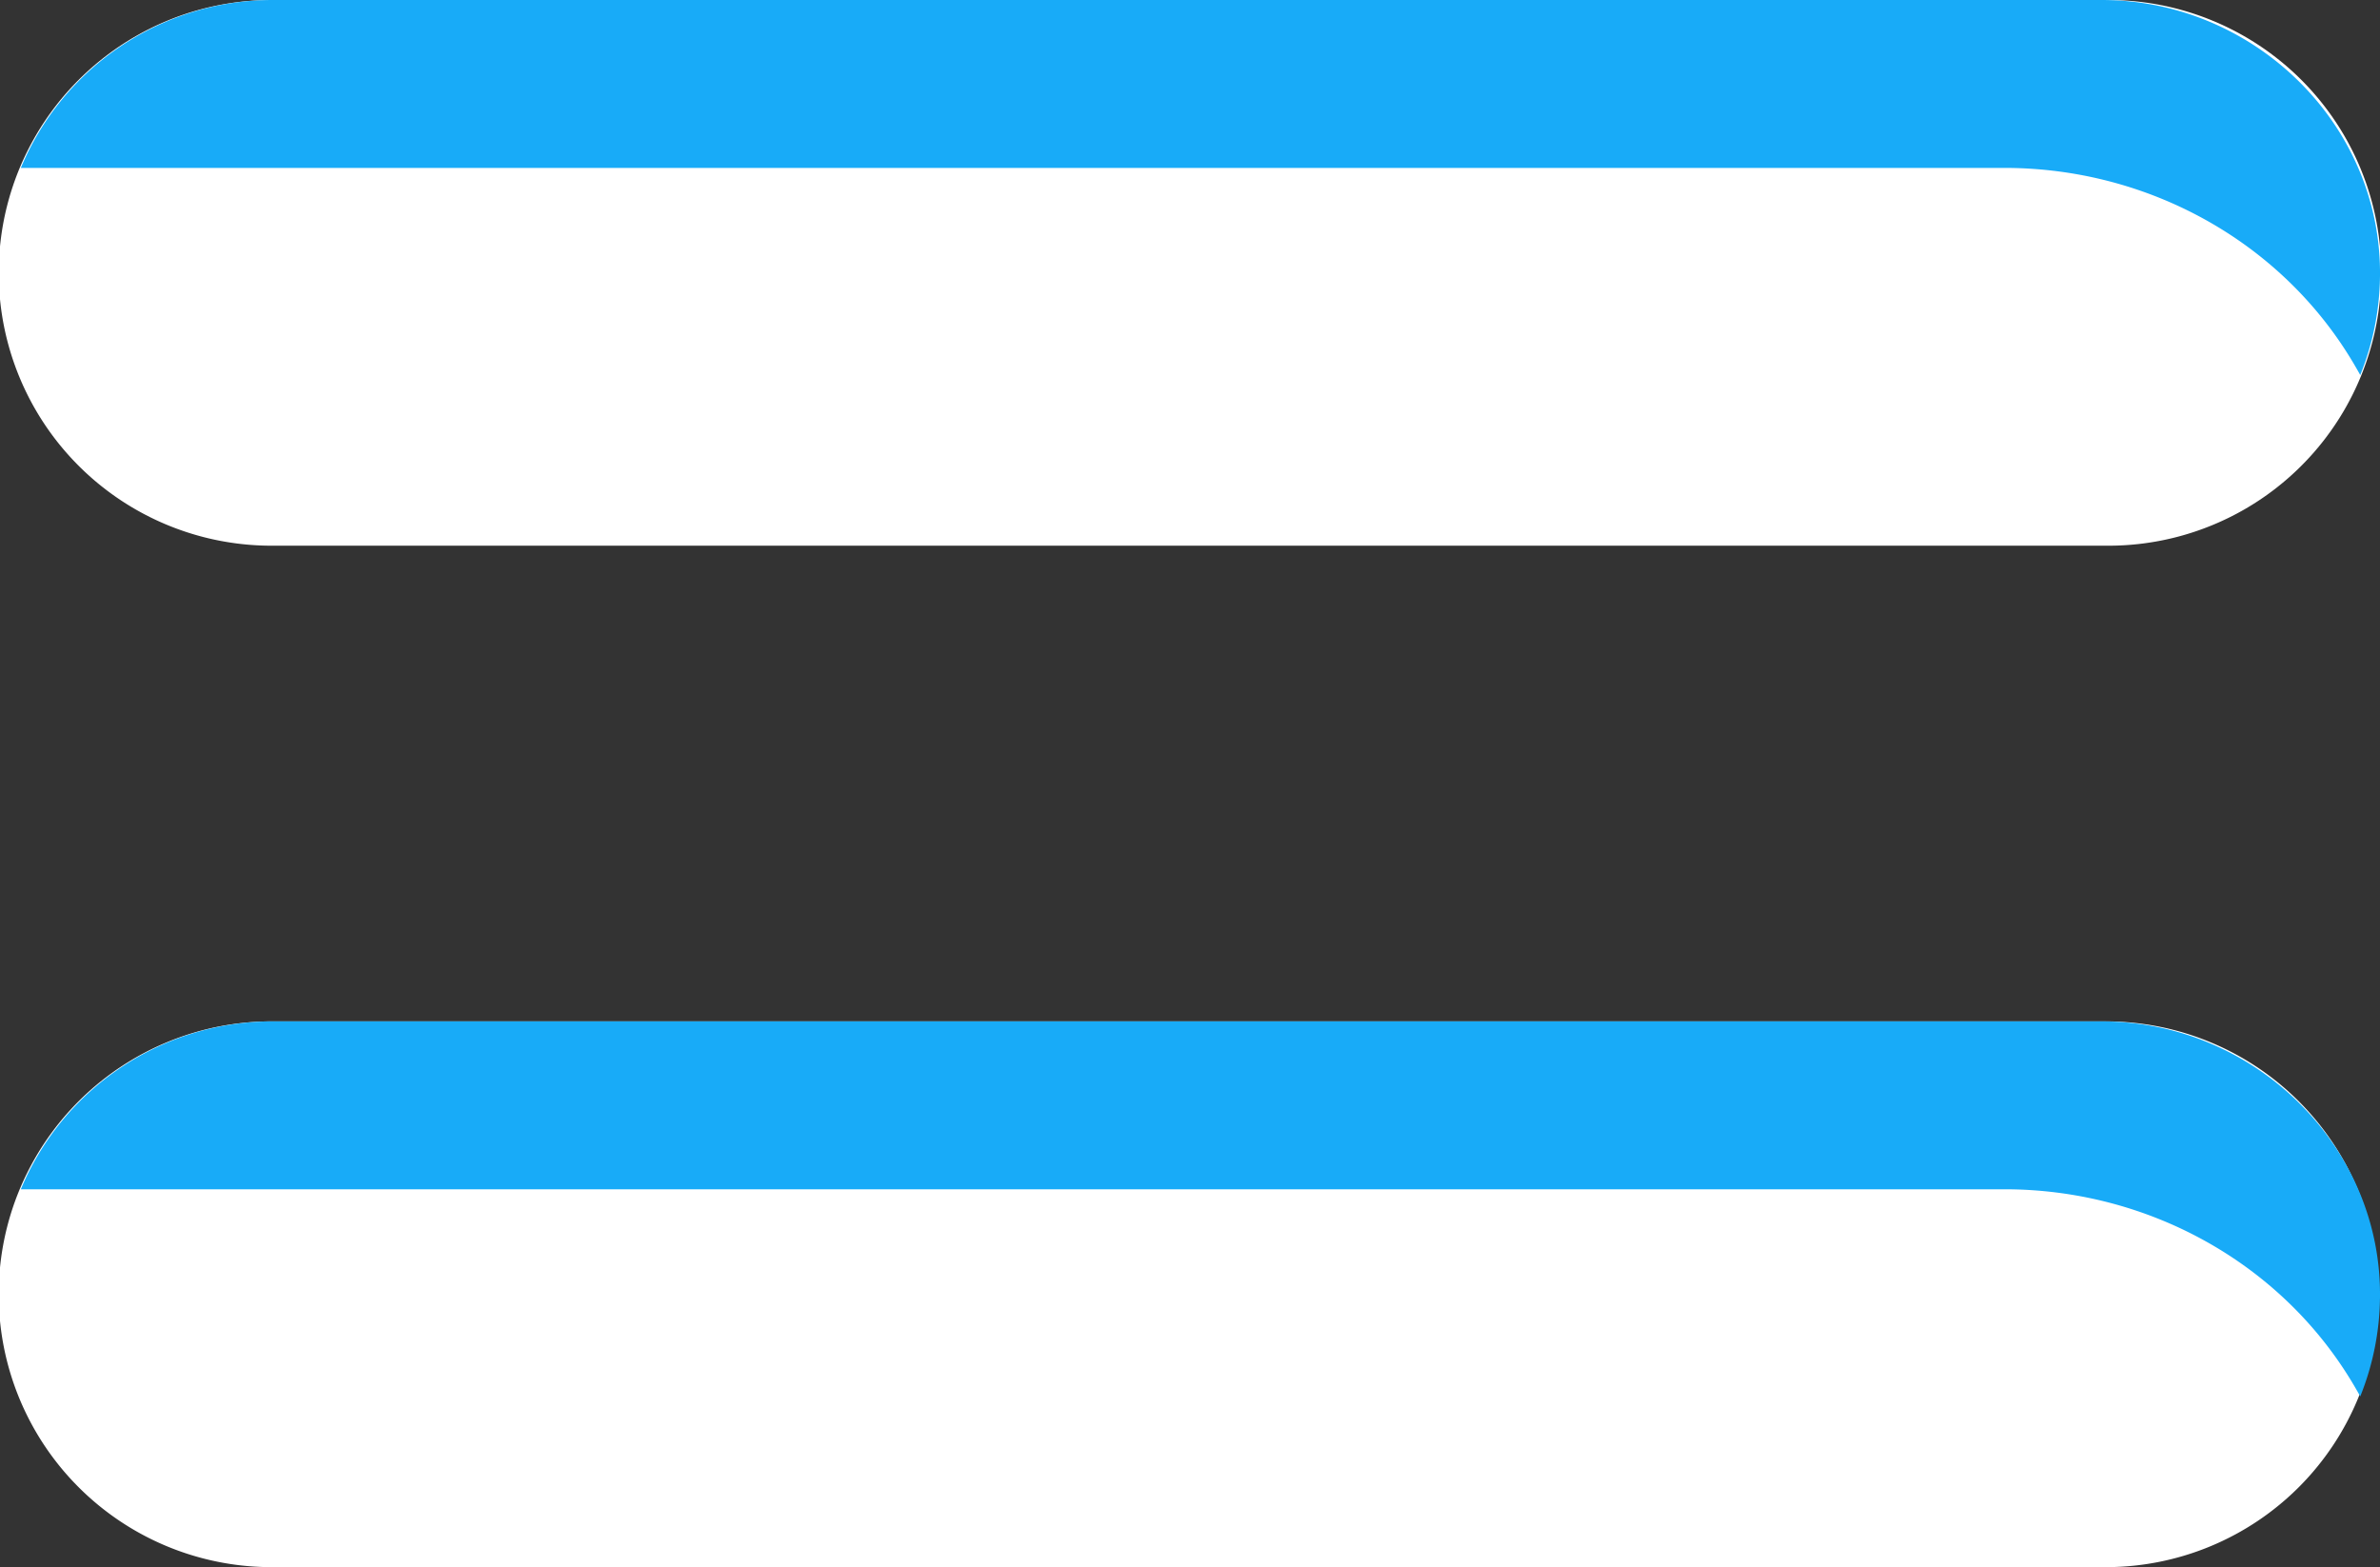 <svg xmlns="http://www.w3.org/2000/svg" xmlns:xlink="http://www.w3.org/1999/xlink" id="Group_267" data-name="Group 267" width="381.514" height="251.212" viewBox="0 0 381.514 251.212"><rect x="0" y="0" width="381.514" height="251.212" fill="#333333" stroke="none"/><defs><clipPath id="clip-path"><rect id="Rectangle_152" data-name="Rectangle 152" width="381.514" height="251.212" fill="none"></rect></clipPath></defs><g id="Group_266" data-name="Group 266" clip-path="url(#clip-path)"><path id="Path_60" data-name="Path 60" d="M337.771,127.07H43.743a43.743,43.743,0,1,0,0,87.485H337.771a43.743,43.743,0,0,0,0-87.485" transform="translate(0 36.655)" fill="#fff"></path><path id="Path_61" data-name="Path 61" d="M337.771,0H43.743a43.738,43.738,0,1,0,0,87.475H337.771a43.738,43.738,0,1,0,0-87.475" fill="#fff"></path><path id="Path_62" data-name="Path 62" d="M380.762,44.439A43.545,43.545,0,0,1,377.6,60.12q-.528-.955-1.071-1.875C364.9,38.6,343.409,26.916,320.58,26.916H2.59A43.741,43.741,0,0,1,43,0H336.164c24.441,0,44.983,20,44.6,44.439" transform="translate(0.747)" fill="#18abf8"></path><path id="Path_63" data-name="Path 63" d="M380.762,171.508A43.552,43.552,0,0,1,377.6,187.19q-.528-.955-1.071-1.875c-11.63-19.645-33.117-31.33-55.946-31.33H2.59A43.742,43.742,0,0,1,43,127.07H336.164c24.441,0,44.983,20,44.6,44.438" transform="translate(0.747 36.655)" fill="#18abf8"></path></g></svg>